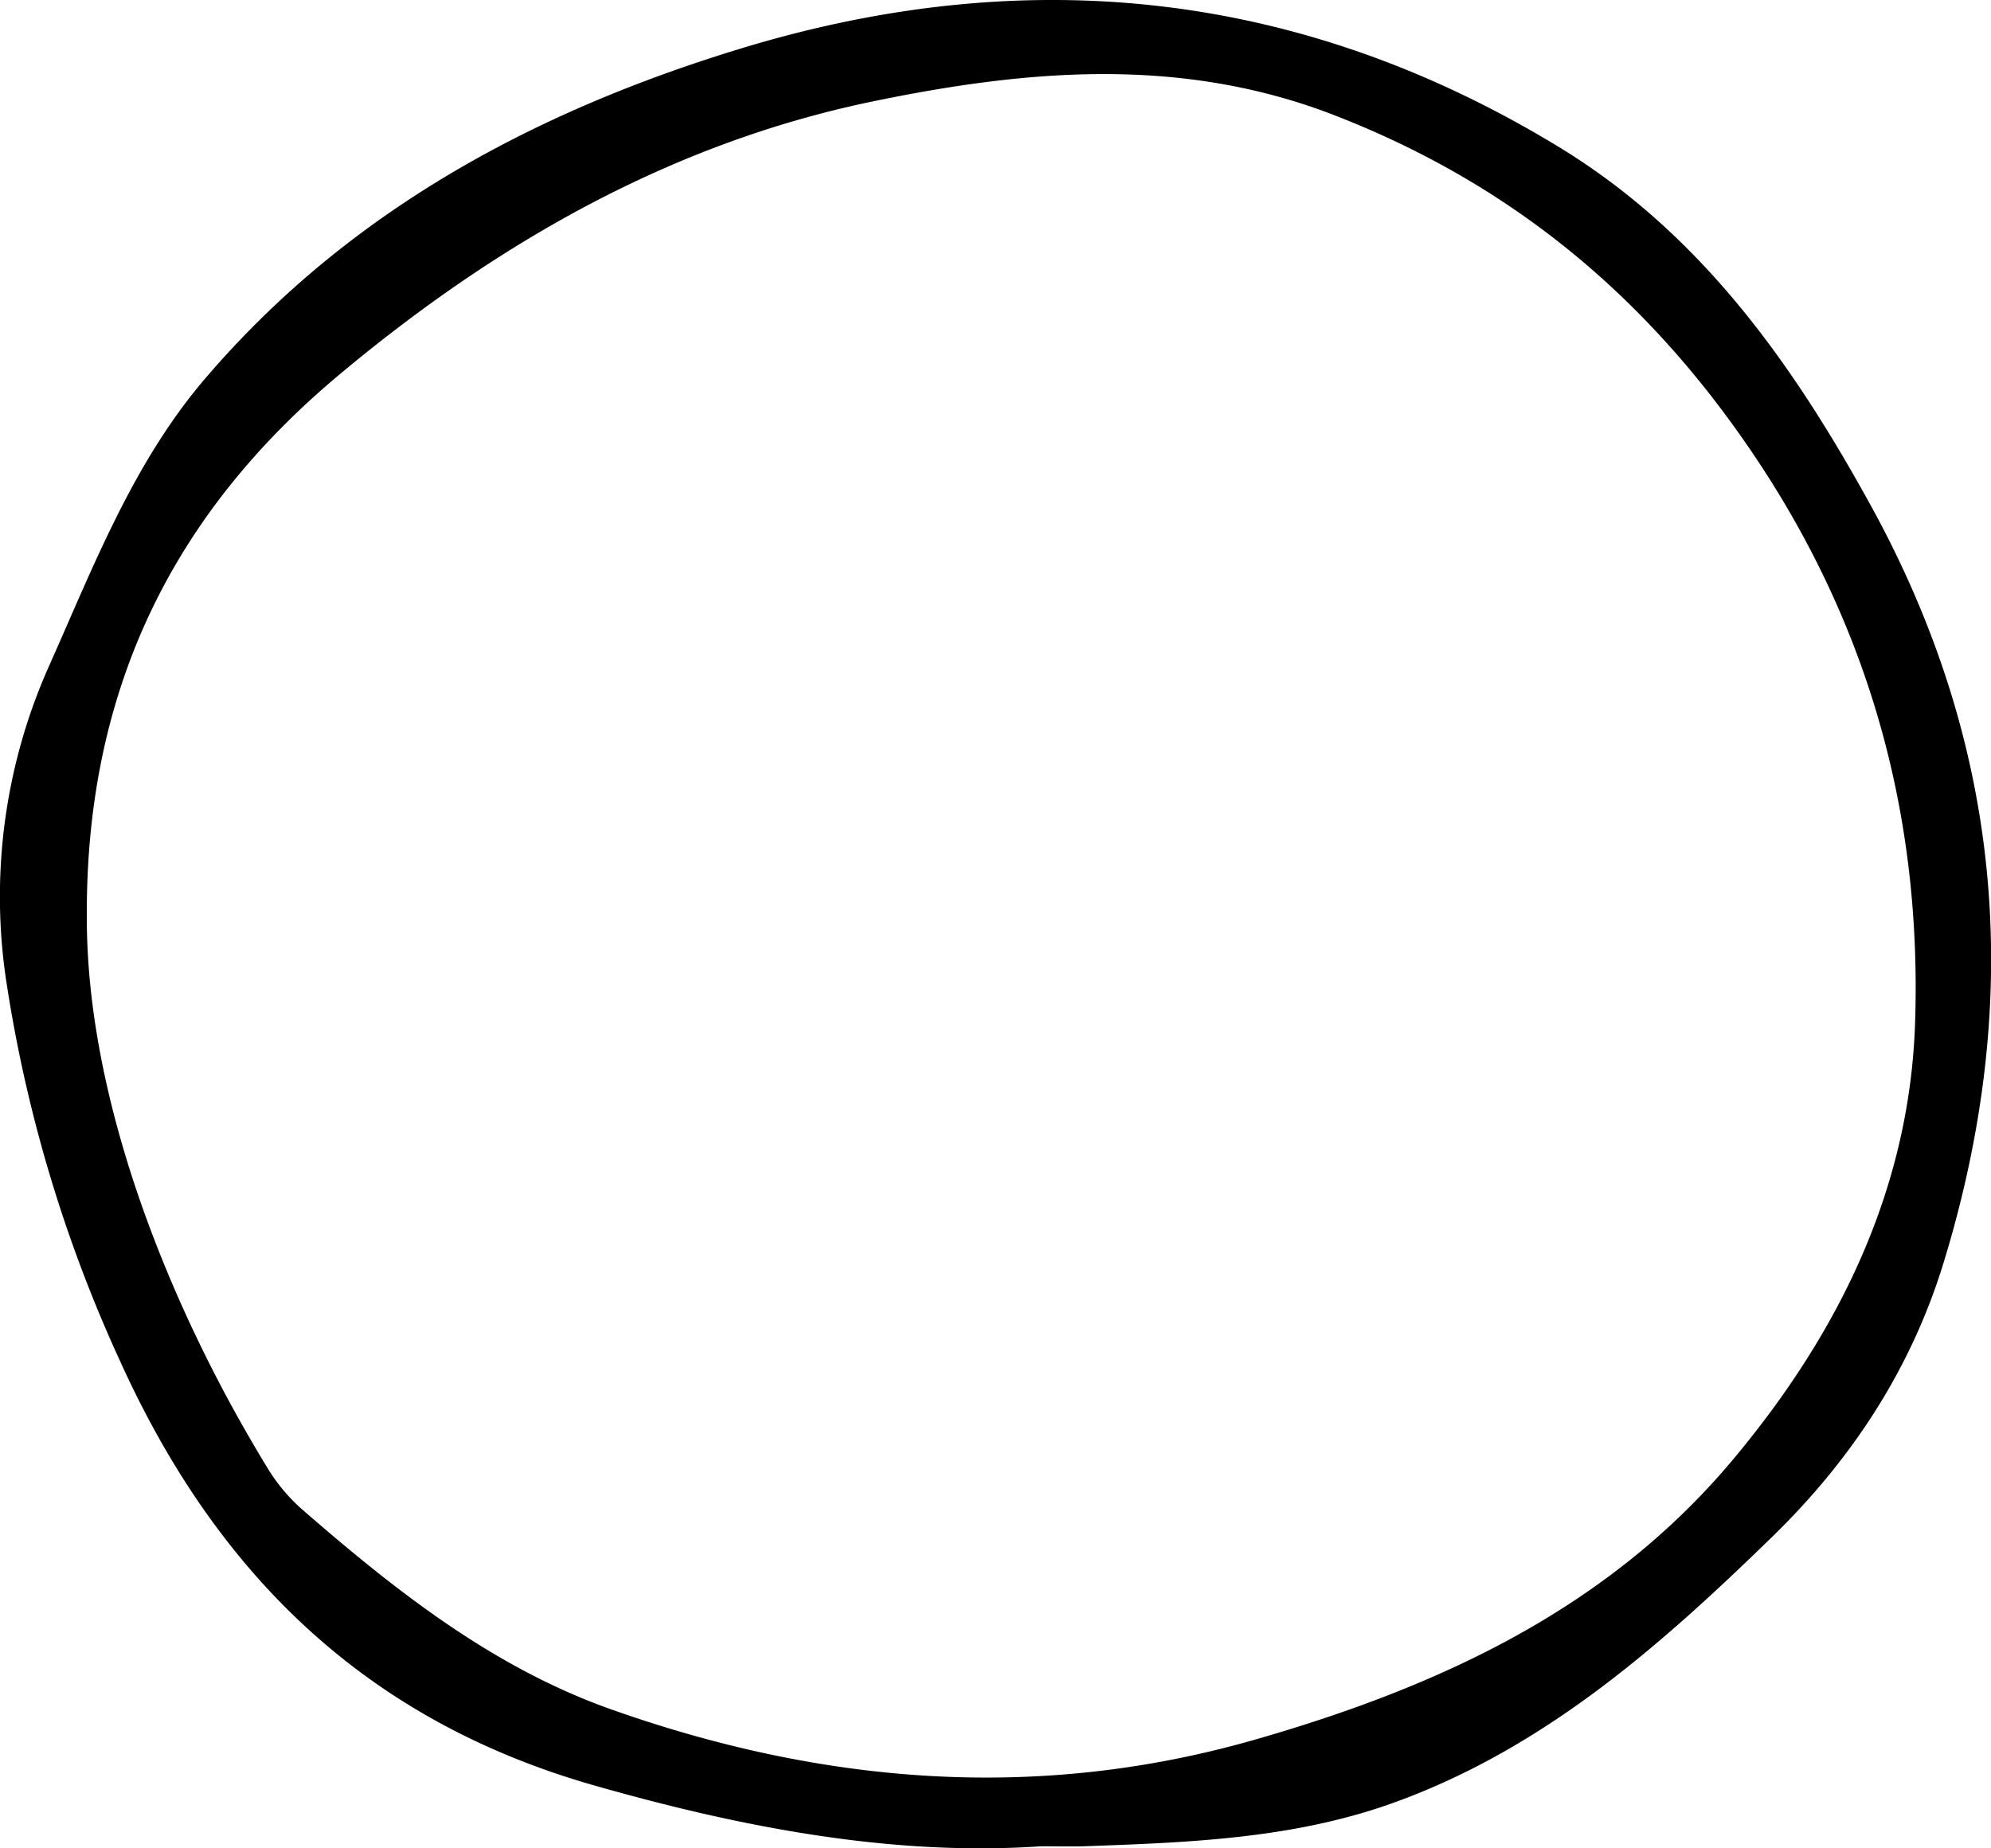 <?xml version="1.0" encoding="UTF-8"?> <svg xmlns="http://www.w3.org/2000/svg" viewBox="0 0 289.15 268.49"><g id="Ebene_2" data-name="Ebene 2"><g id="Ebene_1-2" data-name="Ebene 1"><path d="M151.14,268.2c-21.27,1.45-43.08-2.62-64.94-8.87-33.24-9.5-54.81-30.86-68.71-61.5A206.14,206.14,0,0,1,1,143.1,82.18,82.18,0,0,1,7.15,96.68C13.64,82.14,19.42,67,30,54.75,50.85,30.46,78,16,108.08,6.9,149.42-5.57,189-1.34,226.21,21.24c20.47,12.42,33.77,31,45.15,51.59C291,108.21,294,145,282.3,183.31c-4.73,15.51-13.34,28.63-24.82,39.83-16.14,15.73-32.92,30.61-54.64,38.57-14.66,5.38-29.93,5.93-45.24,6.48C155.93,268.25,154.27,268.2,151.14,268.2ZM12.61,133c-.11,26.79,12,56.9,26.09,80a26.13,26.13,0,0,0,5.06,6.16c13.61,11.85,27.8,23.06,45,29.15,30.69,10.86,61.89,13.5,93.66,4.35,26.68-7.68,51.23-19,69.42-40.83,15.27-18.32,25.53-39.17,26.29-63.4,1-31.36-7.38-60-25.86-85.86C237.16,41.38,218.13,26.2,193.9,16.78c-22.4-8.72-44.93-6.66-67.38-2-29.3,6.11-54.65,20.72-77.38,39.76C25.4,74.44,12.48,99.8,12.61,133Z"></path></g></g></svg> 